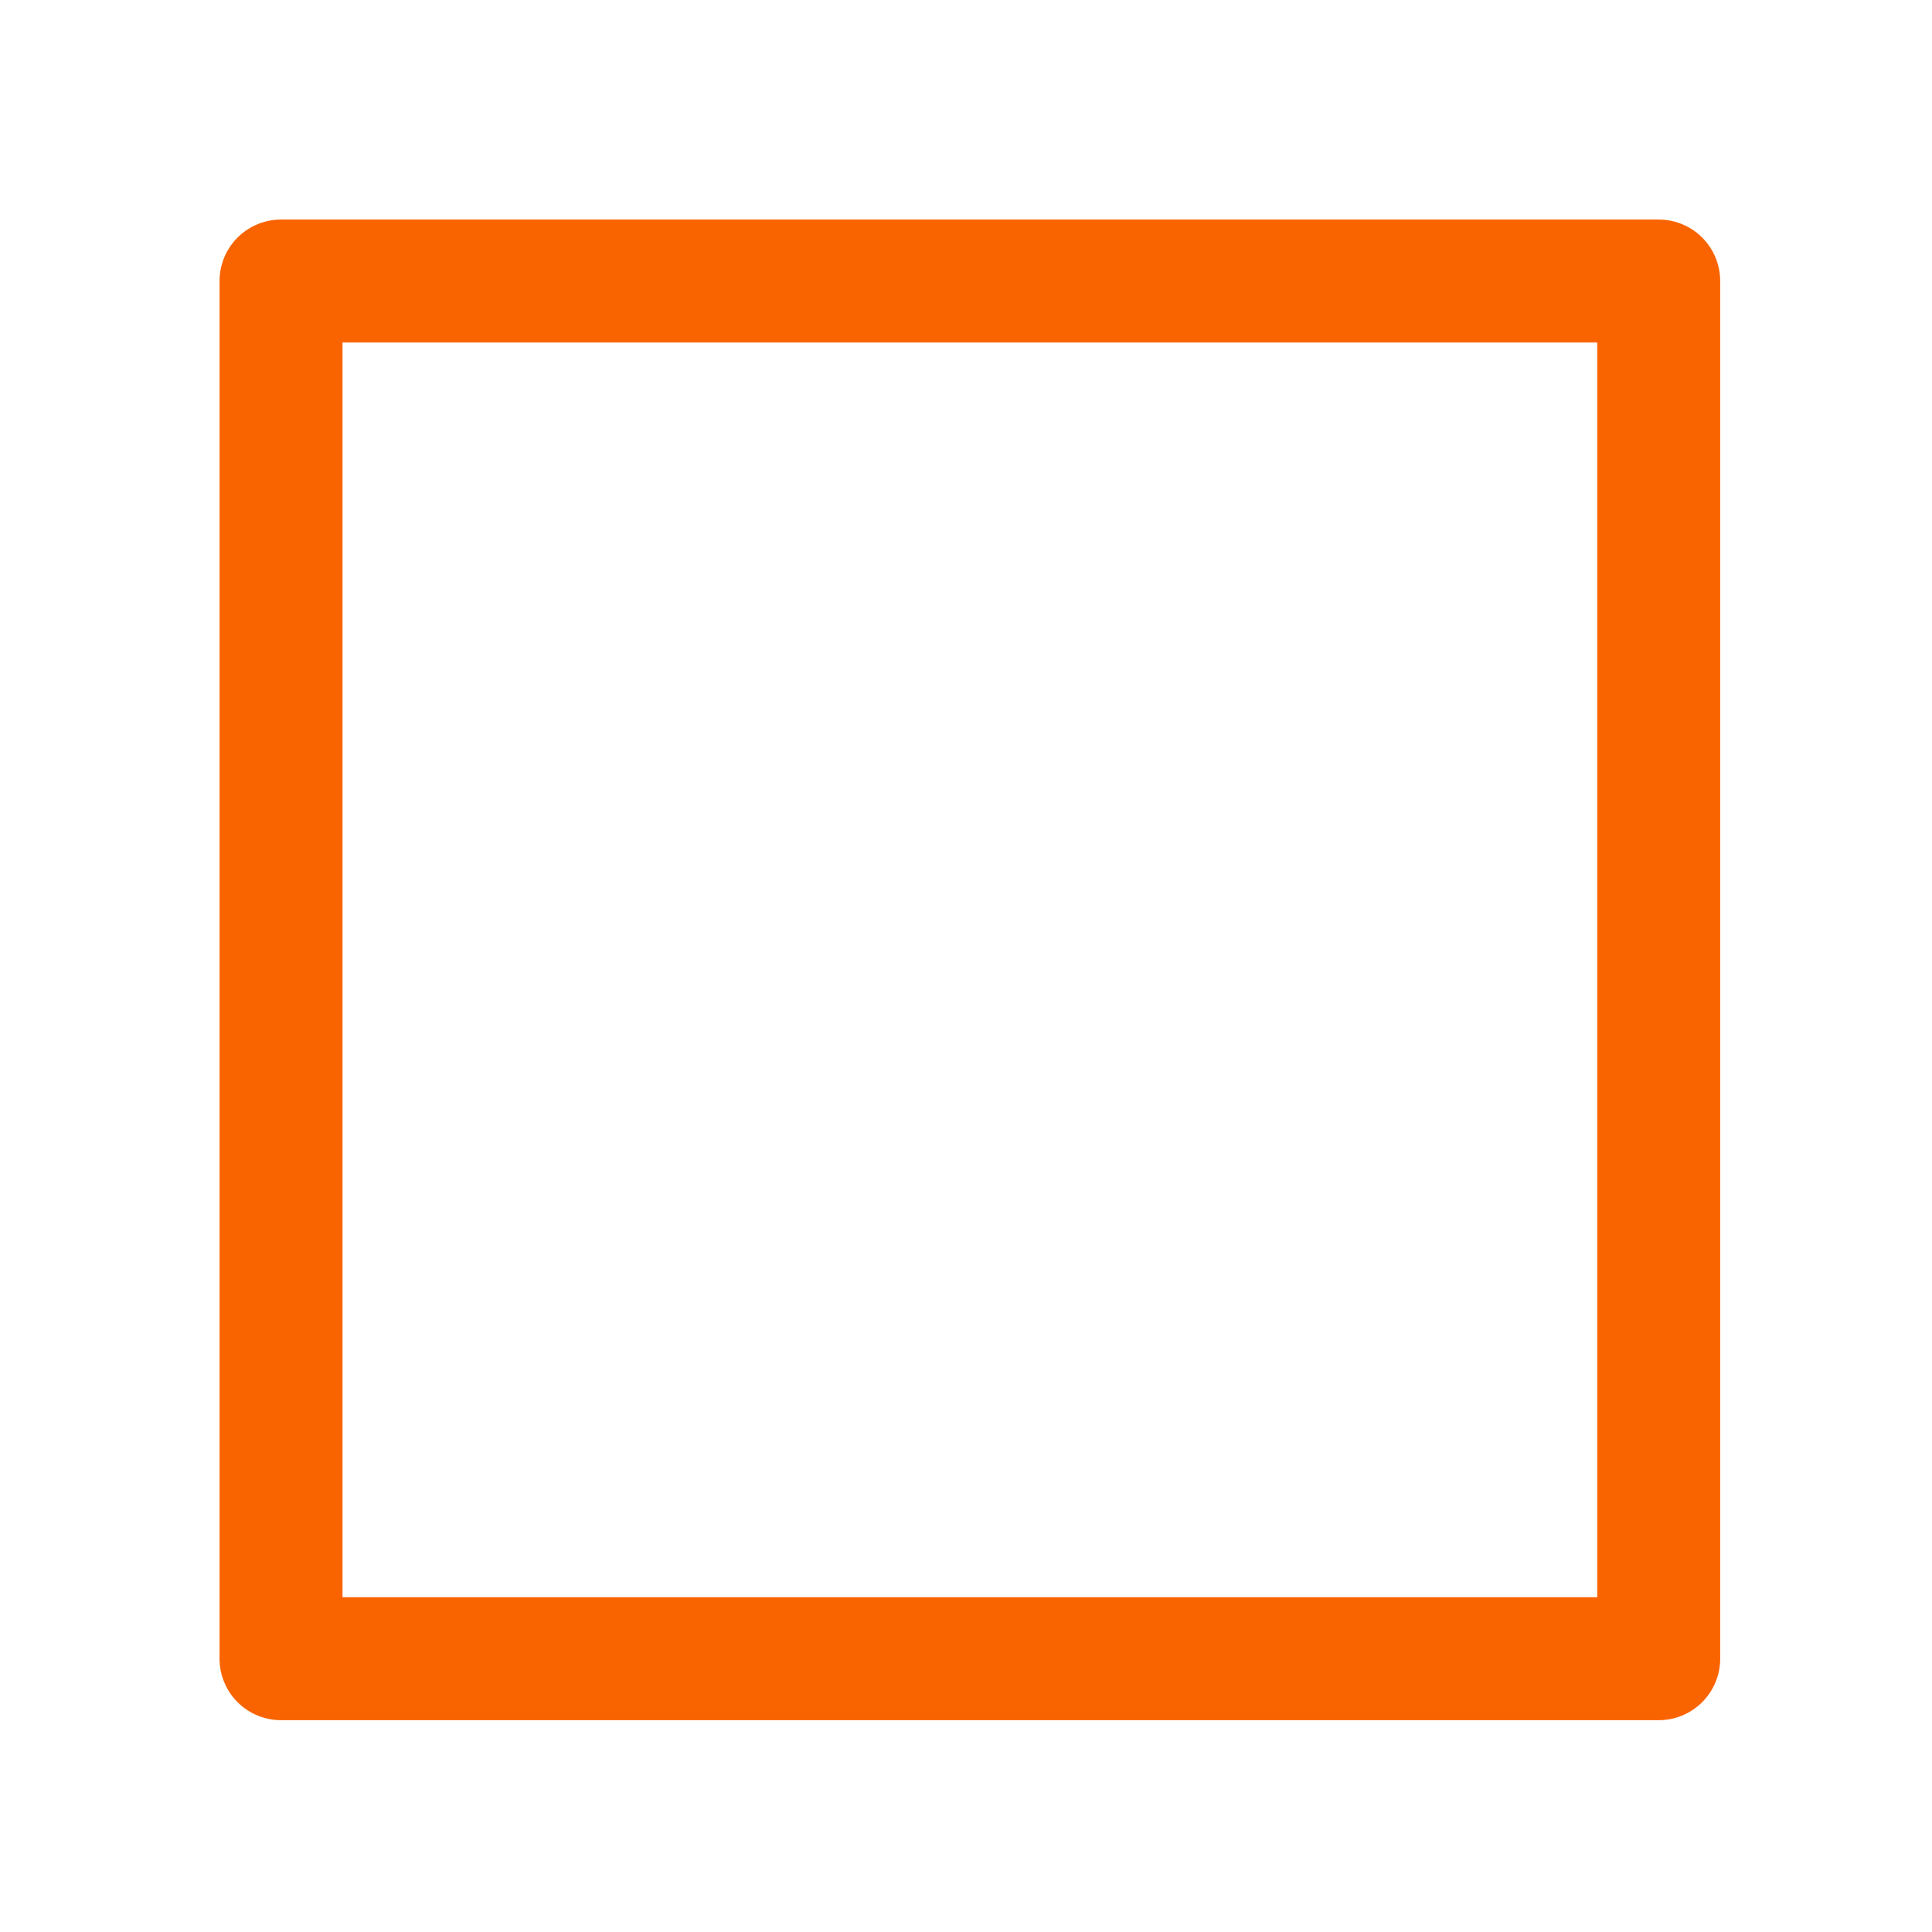 <svg width="110" height="110" viewBox="0 0 110 110" fill="none" xmlns="http://www.w3.org/2000/svg">
<path d="M94.44 16H16V94.44H94.44V16Z" stroke="#FA6400" stroke-width="7" stroke-miterlimit="10" stroke-linecap="round" stroke-linejoin="round"/>
</svg>
